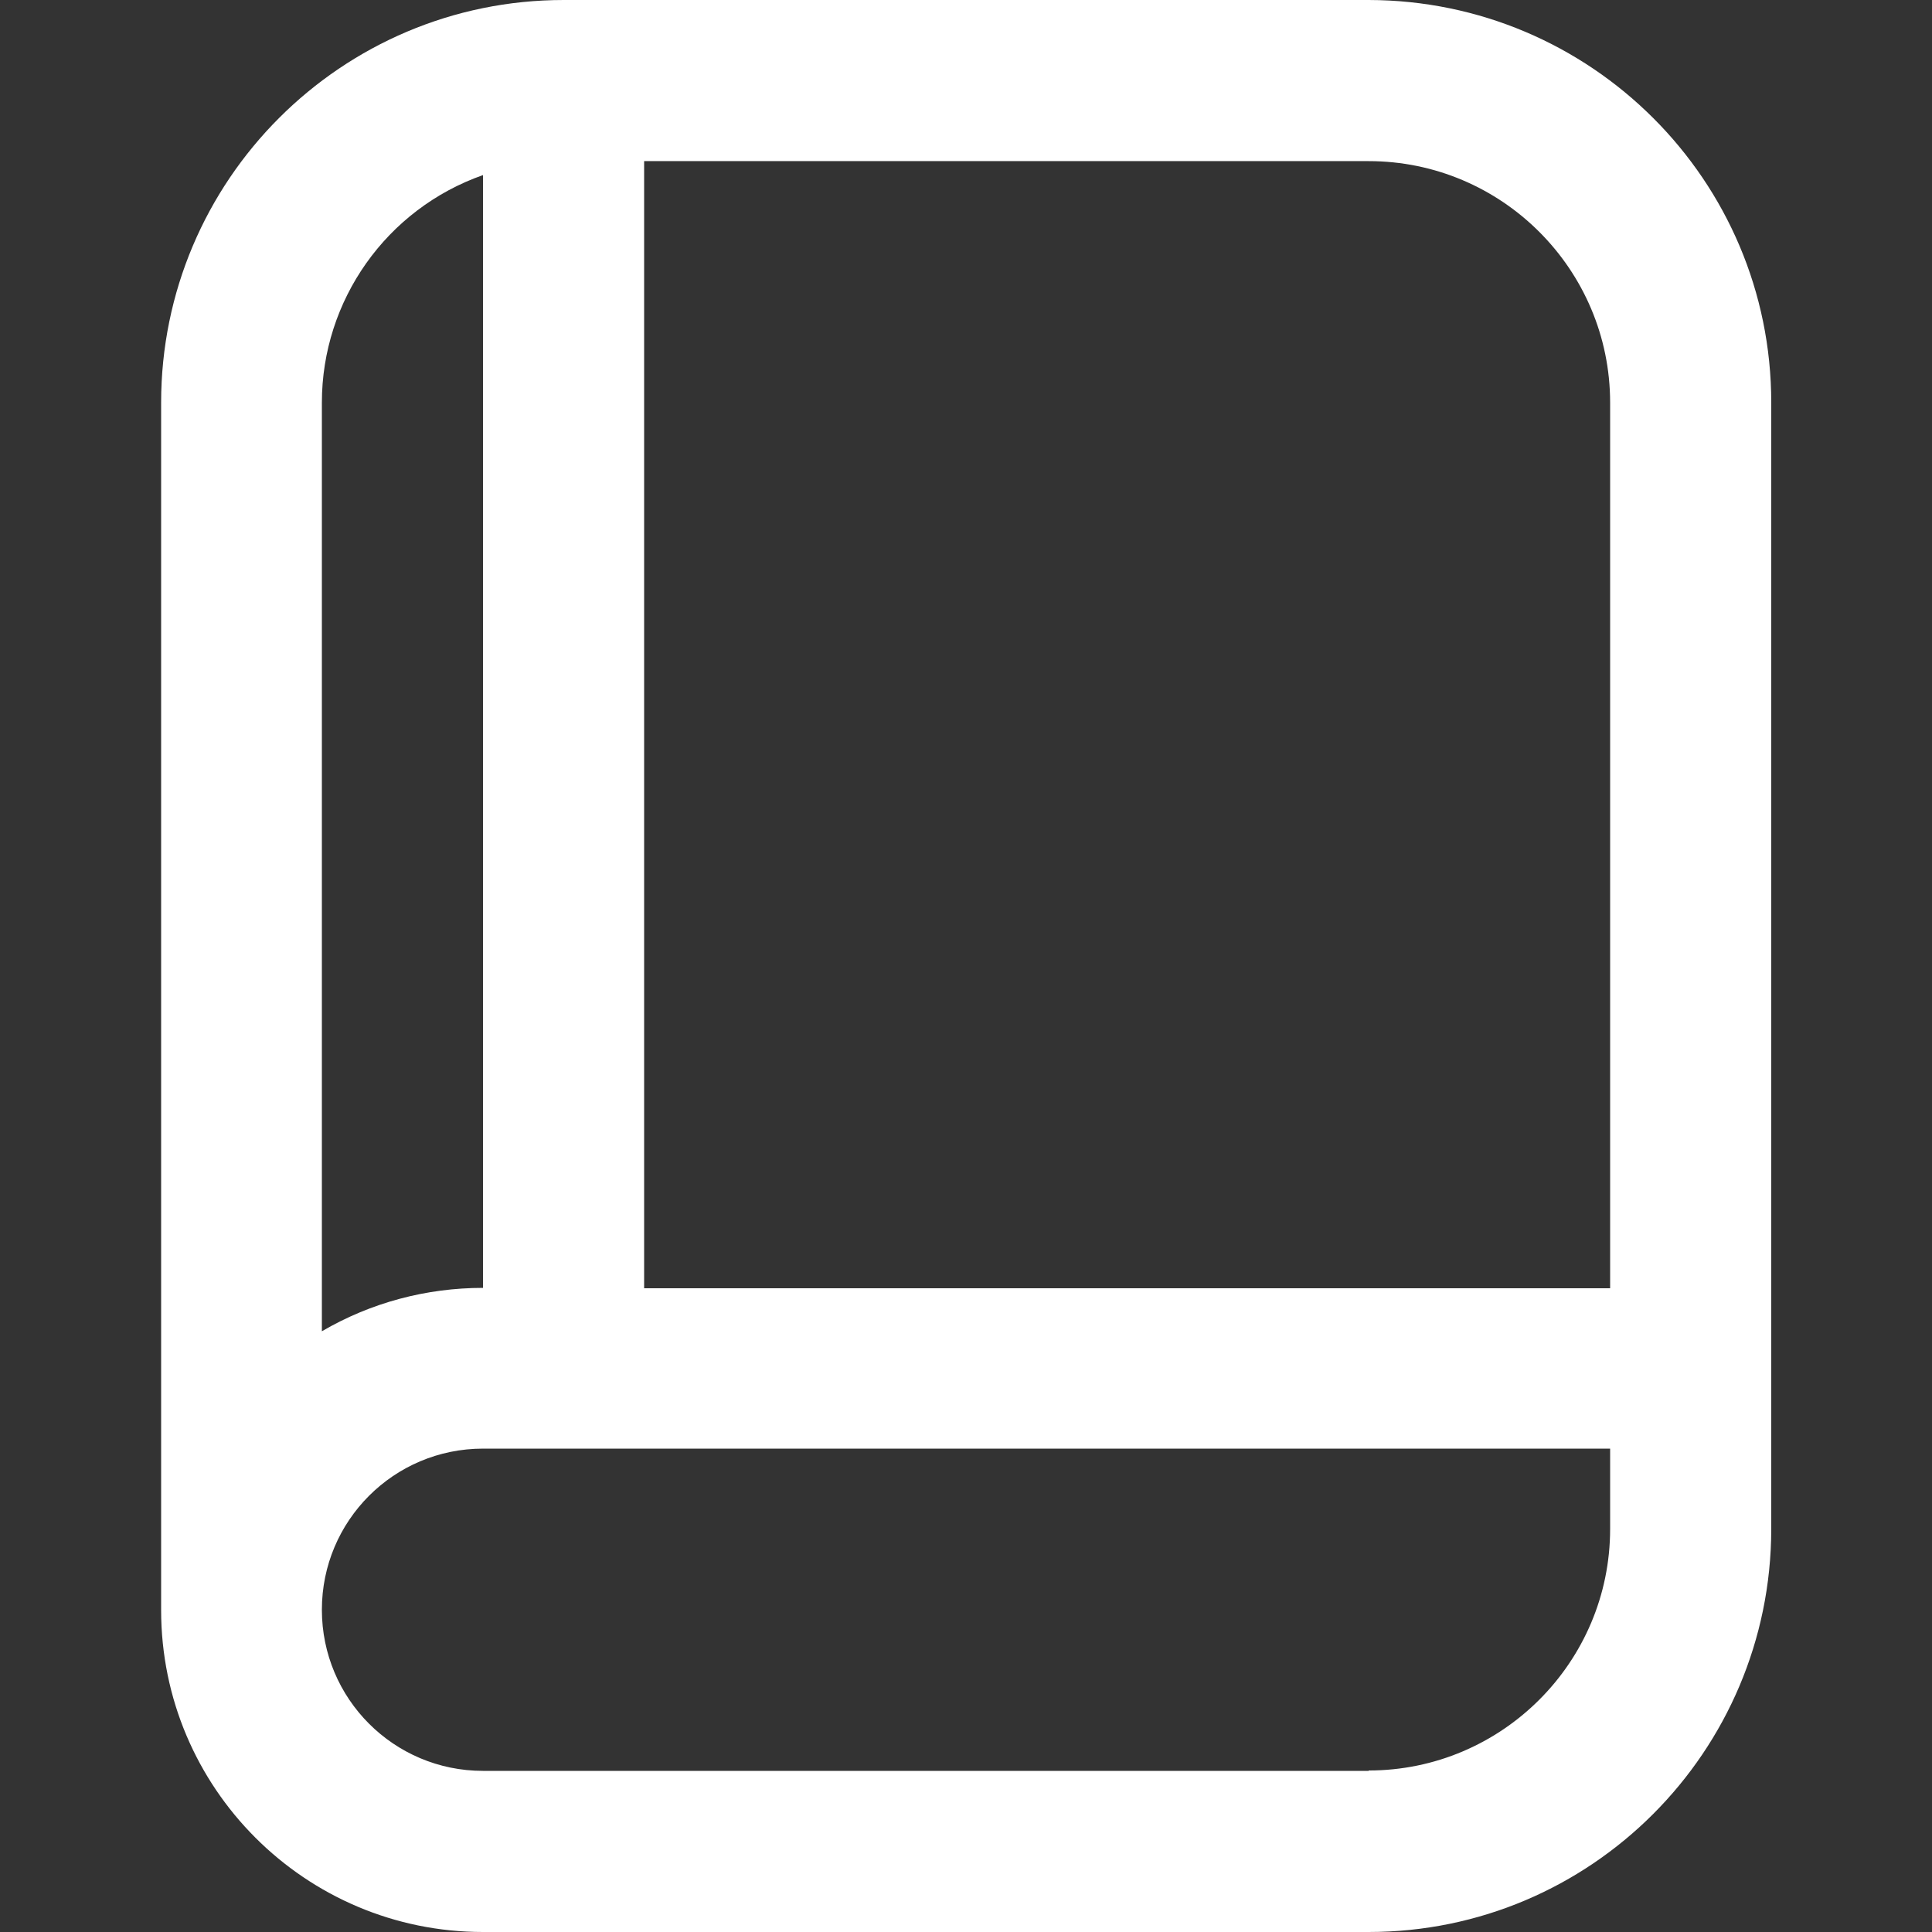 <?xml version="1.0" encoding="UTF-8"?>
<svg id="Outline" xmlns="http://www.w3.org/2000/svg" version="1.1" viewBox="0 0 512 512">
  <rect x="0" y="0" width="512" height="512" fill="#333333" stroke="none"/>
  <!-- Generator: Adobe Illustrator 29.1.0, SVG Export Plug-In . SVG Version: 2.1.0 Build 142)  -->
  <defs>
    <style>
      .st0 {
        fill: #fff;
      }
    </style>
  </defs>
  <path class="st0" d="M362.7,0h-213.3C90.5,0,42.7,47.8,42.7,106.7v320c0,47.1,38.2,85.3,85.3,85.3h234.7c58.9,0,106.6-47.8,106.7-106.7V106.7c0-58.9-47.8-106.6-106.7-106.7ZM426.7,106.7v234.7H170.7V42.7h192c35.3,0,64,28.7,64,64ZM128,46.3v295c-15,0-29.7,3.9-42.7,11.5V106.7c0-27.1,17.1-51.3,42.7-60.3ZM362.7,469.3h-234.7c-23.6,0-42.7-19.1-42.7-42.7s19.1-42.7,42.7-42.7h298.7v21.3c0,35.3-28.7,64-64,64Z"/>
</svg>
